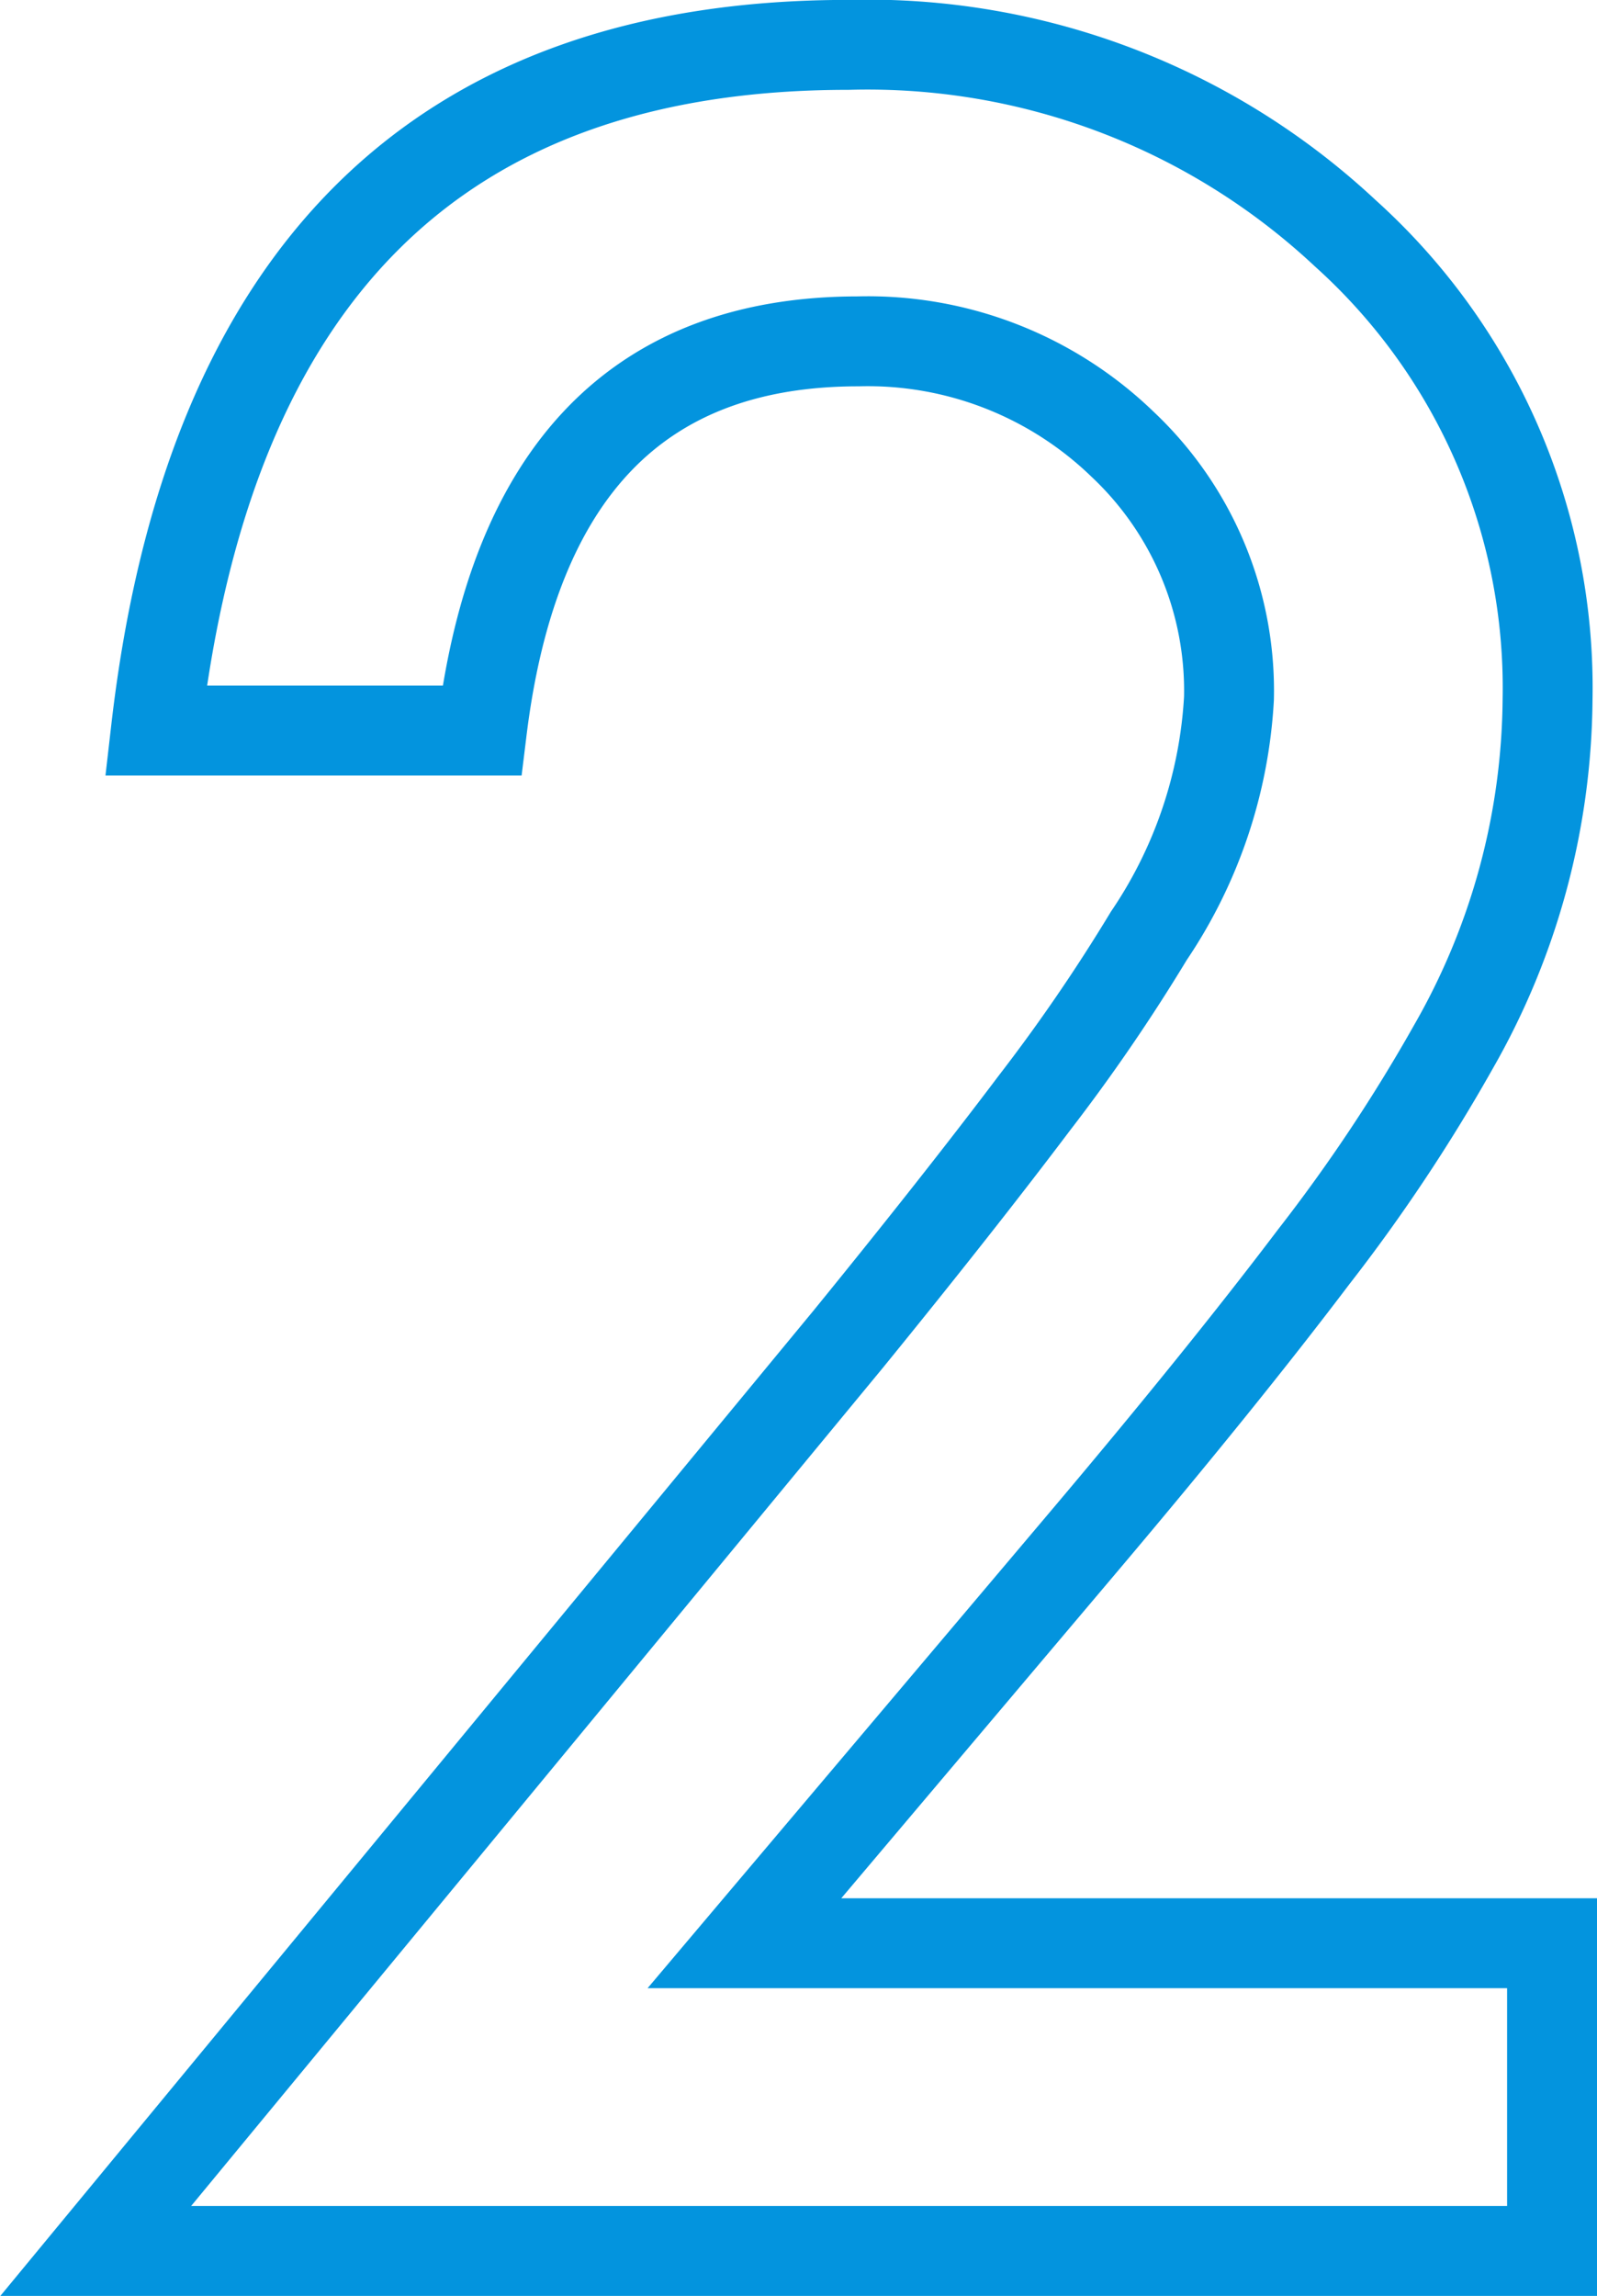<svg xmlns="http://www.w3.org/2000/svg" width="17.765" height="25.531" viewBox="0 0 17.765 25.531">
  <path id="パス_7942" data-name="パス 7942" d="M8.016,29.578H17V33H.8L9.172,22.859q1.234-1.516,2.07-2.625a19.954,19.954,0,0,0,1.273-1.859,5.226,5.226,0,0,0,.891-2.641,3.763,3.763,0,0,0-1.187-2.828,4.076,4.076,0,0,0-2.937-1.141q-3.656,0-4.187,4.328H1.469q.875-7.625,7.7-7.625A7.781,7.781,0,0,1,14.7,10.563a6.8,6.8,0,0,1,2.25,5.188,7.881,7.881,0,0,1-1.047,3.859,18.907,18.907,0,0,1-1.555,2.336q-1.023,1.352-2.586,3.2Z" transform="translate(0.265 -7.969)" fill="none" stroke="#0394de" stroke-width="1"/>
</svg>
